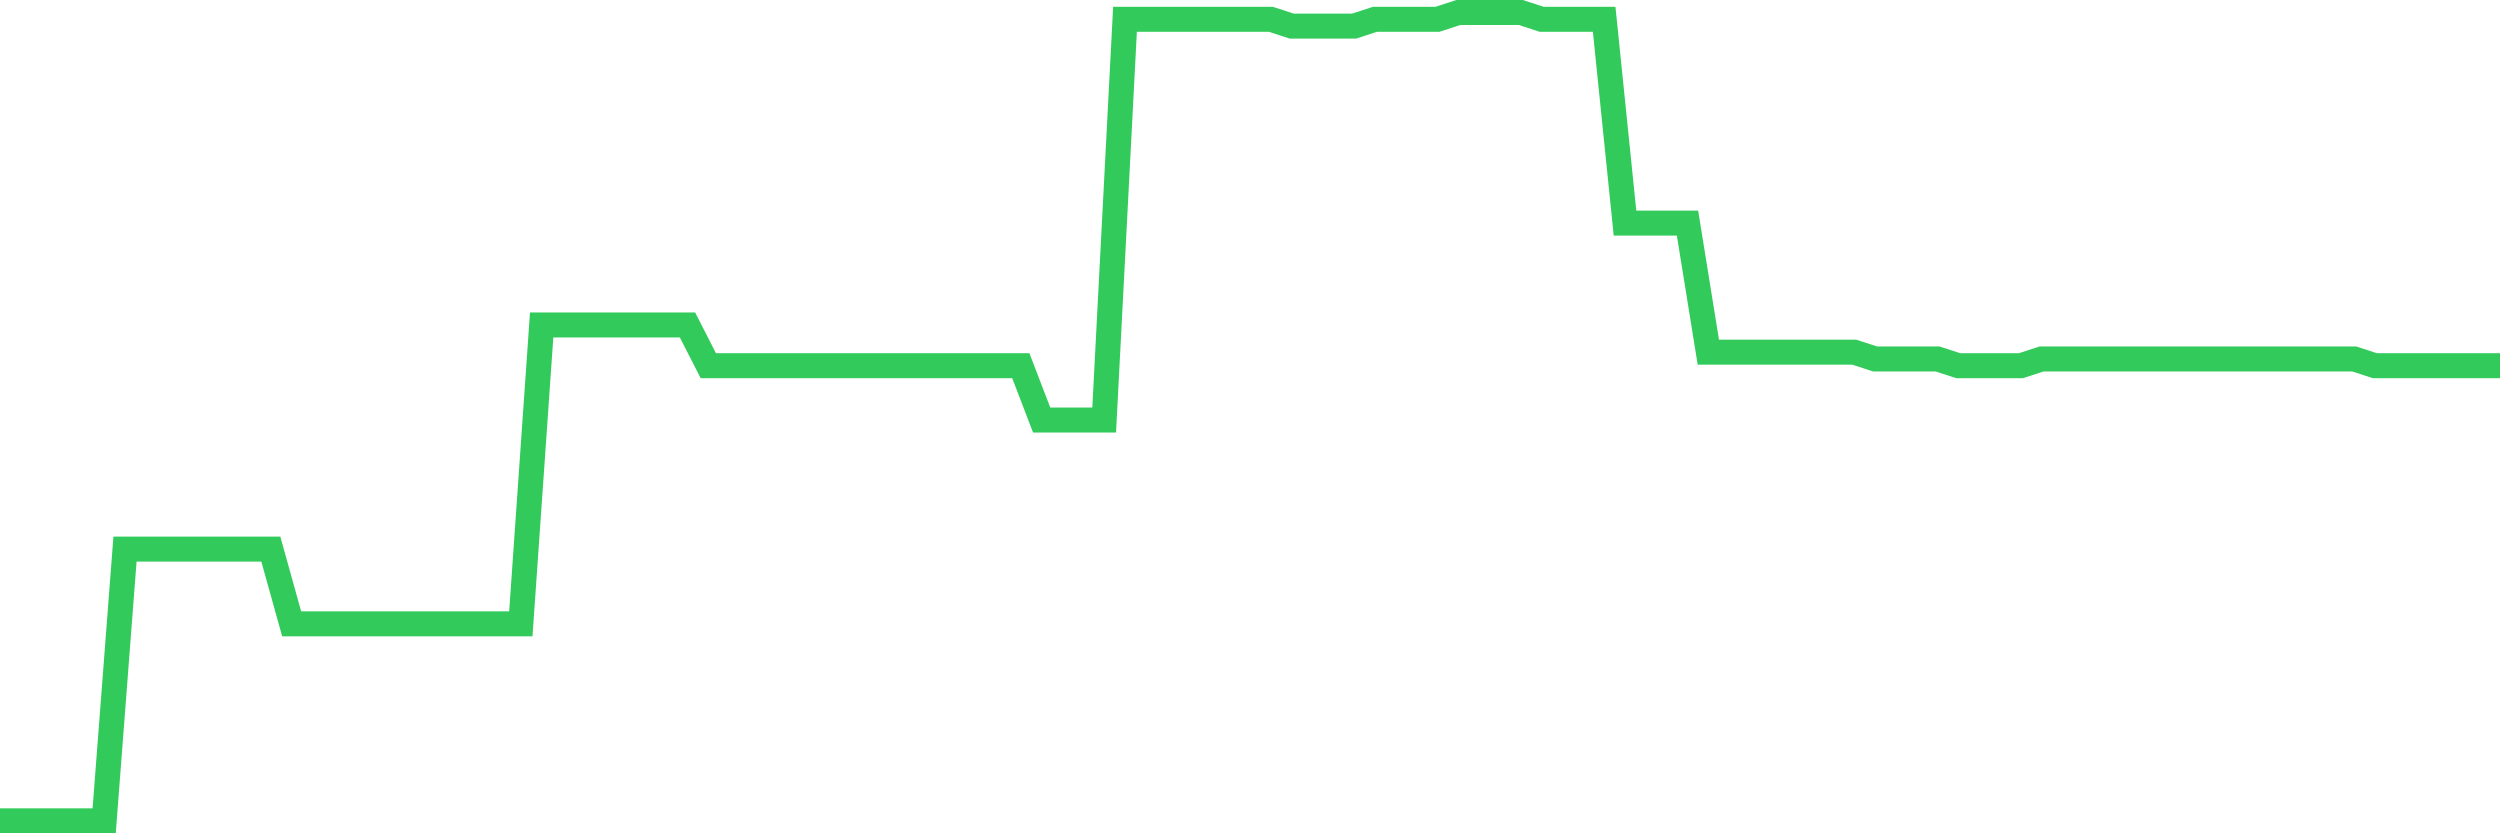 <svg
  xmlns="http://www.w3.org/2000/svg"
  xmlns:xlink="http://www.w3.org/1999/xlink"
  width="120"
  height="40"
  viewBox="0 0 120 40"
  preserveAspectRatio="none"
>
  <polyline
    points="0,39.4 1,39.4 2,39.4 3,39.4 4,39.4 5,39.4 6,26.358 7,26.358 8,26.358 9,26.358 10,26.358 11,26.358 12,26.358 13,26.358 14,29.945 15,29.945 16,29.945 17,29.945 18,29.945 19,29.945 20,29.945 21,29.945 22,29.945 23,29.945 24,29.945 25,29.945 26,15.598 27,15.598 28,15.598 29,15.598 30,15.598 31,15.598 32,15.598 33,15.598 34,17.555 35,17.555 36,17.555 37,17.555 38,17.555 39,17.555 40,17.555 41,17.555 42,17.555 43,17.555 44,17.555 45,17.555 46,17.555 47,17.555 48,17.555 49,17.555 50,20.163 51,20.163 52,20.163 53,20.163 54,0.926 55,0.926 56,0.926 57,0.926 58,0.926 59,0.926 60,0.926 61,0.926 62,1.252 63,1.252 64,1.252 65,1.252 66,0.926 67,0.926 68,0.926 69,0.926 70,0.6 71,0.6 72,0.6 73,0.6 74,0.926 75,0.926 76,0.926 77,0.926 78,10.708 79,10.708 80,10.708 81,10.708 82,16.903 83,16.903 84,16.903 85,16.903 86,16.903 87,16.903 88,16.903 89,16.903 90,17.229 91,17.229 92,17.229 93,17.229 94,17.555 95,17.555 96,17.555 97,17.555 98,17.229 99,17.229 100,17.229 101,17.229 102,17.229 103,17.229 104,17.229 105,17.229 106,17.229 107,17.229 108,17.229 109,17.229 110,17.229 111,17.229 112,17.229 113,17.229 114,17.555 115,17.555 116,17.555 117,17.555 118,17.555 119,17.555 120,17.555"
    fill="none"
    stroke="#32ca5b"
    stroke-width="1.2"
  >
  </polyline>
</svg>